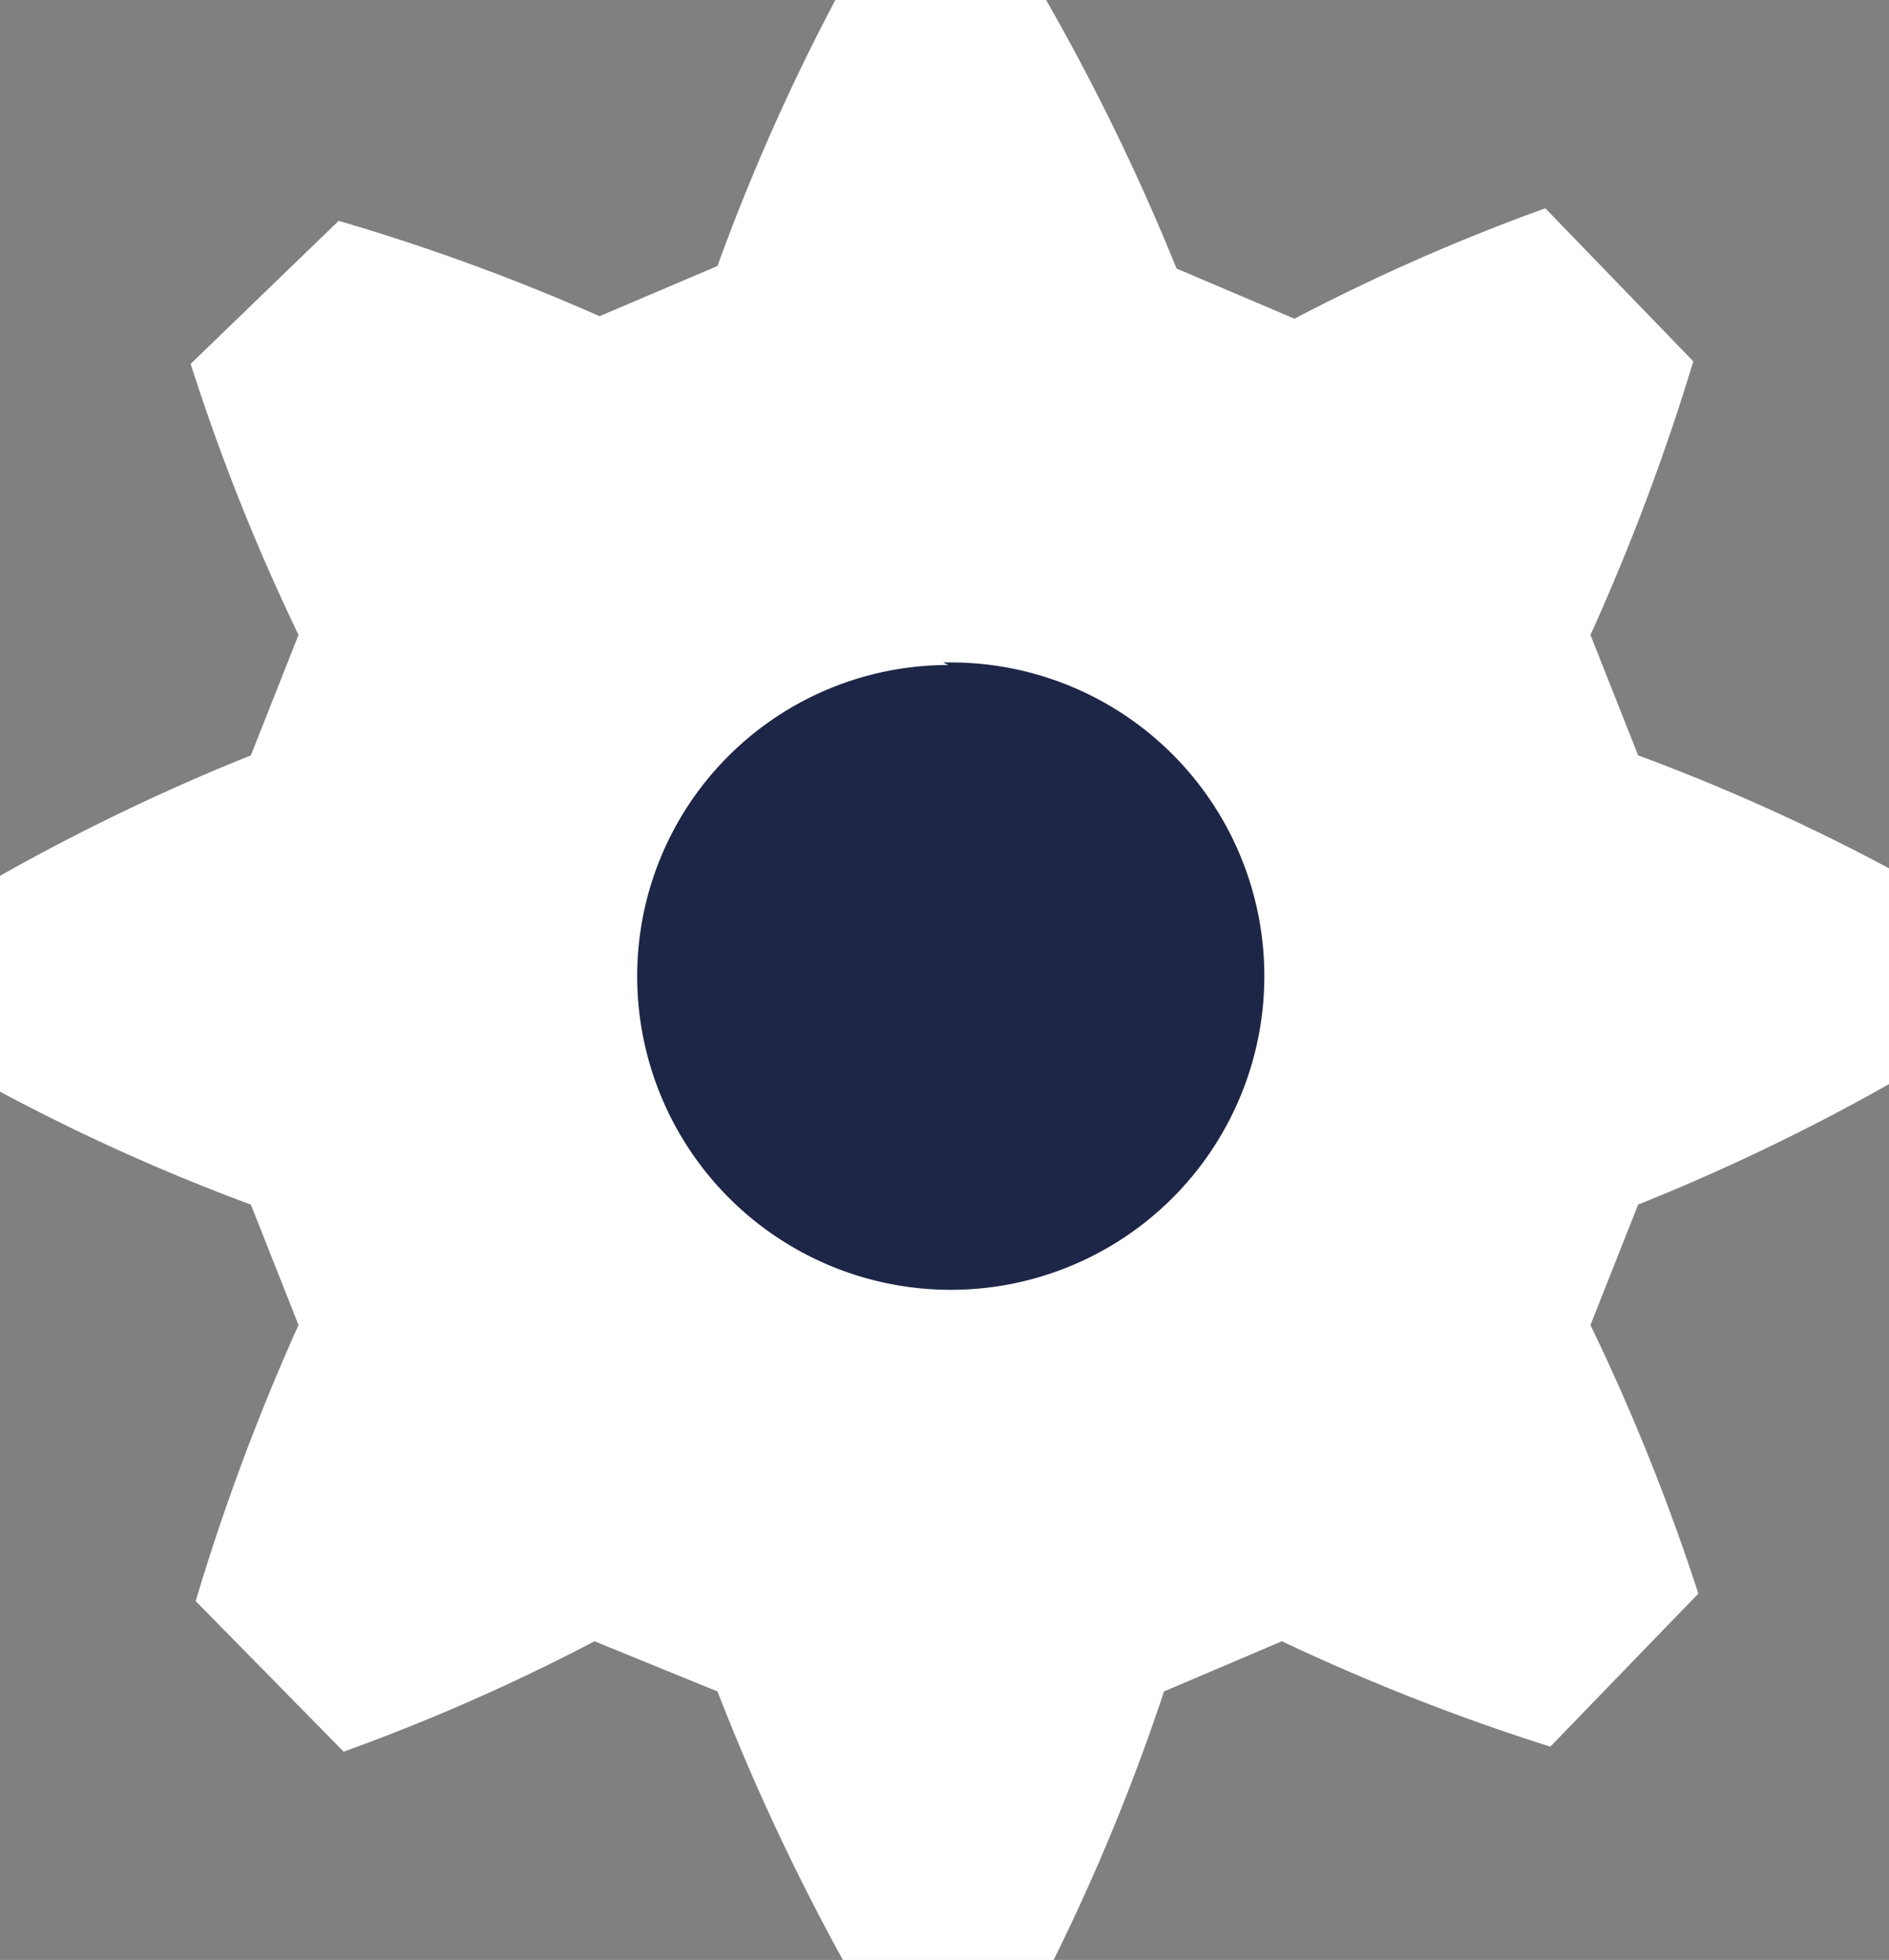<svg id="Capa_1" data-name="Capa 1" xmlns="http://www.w3.org/2000/svg" viewBox="0 0 7.53 7.81"><rect x="0" y="0" width="7.53" height="7.81" fill="#808080" stroke="none"/><defs><style>.cls-1{fill:#fff;}.cls-2{fill:#1d2647;}</style></defs><title>configuracion menu</title><path class="cls-1" d="M3,1.18l-0.47.2A8.4,8.4,0,0,0,1.49,1L0.9,1.57a8.32,8.32,0,0,0,.43,1.08l-0.19.48a8.4,8.4,0,0,0-1,.48V4.47a8,8,0,0,0,1,.45L1.33,5.4A8.86,8.86,0,0,0,.92,6.5L1.51,7.1a8,8,0,0,0,1-.44L3,6.86A8.9,8.9,0,0,0,3.5,7.93H4.34a8.28,8.28,0,0,0,.44-1.07l0.47-.2a8.49,8.49,0,0,0,1.07.42l0.59-.61A8.52,8.52,0,0,0,6.48,5.4l0.19-.48a8.34,8.34,0,0,0,1-.48V3.58a8,8,0,0,0-1-.45L6.48,2.65a8.92,8.92,0,0,0,.41-1.09L6.3,0.95a8,8,0,0,0-1,.44l-0.47-.2A8.81,8.81,0,0,0,4.31.12H3.47A8.36,8.36,0,0,0,3,1.18Z" transform="translate(-0.14 -0.12)"/><path class="cls-2" d="M3.9,2.76A1.25,1.25,0,1,1,2.68,4V4A1.24,1.24,0,0,1,3.92,2.77h0Z" transform="translate(-0.14 -0.12)"/></svg>
